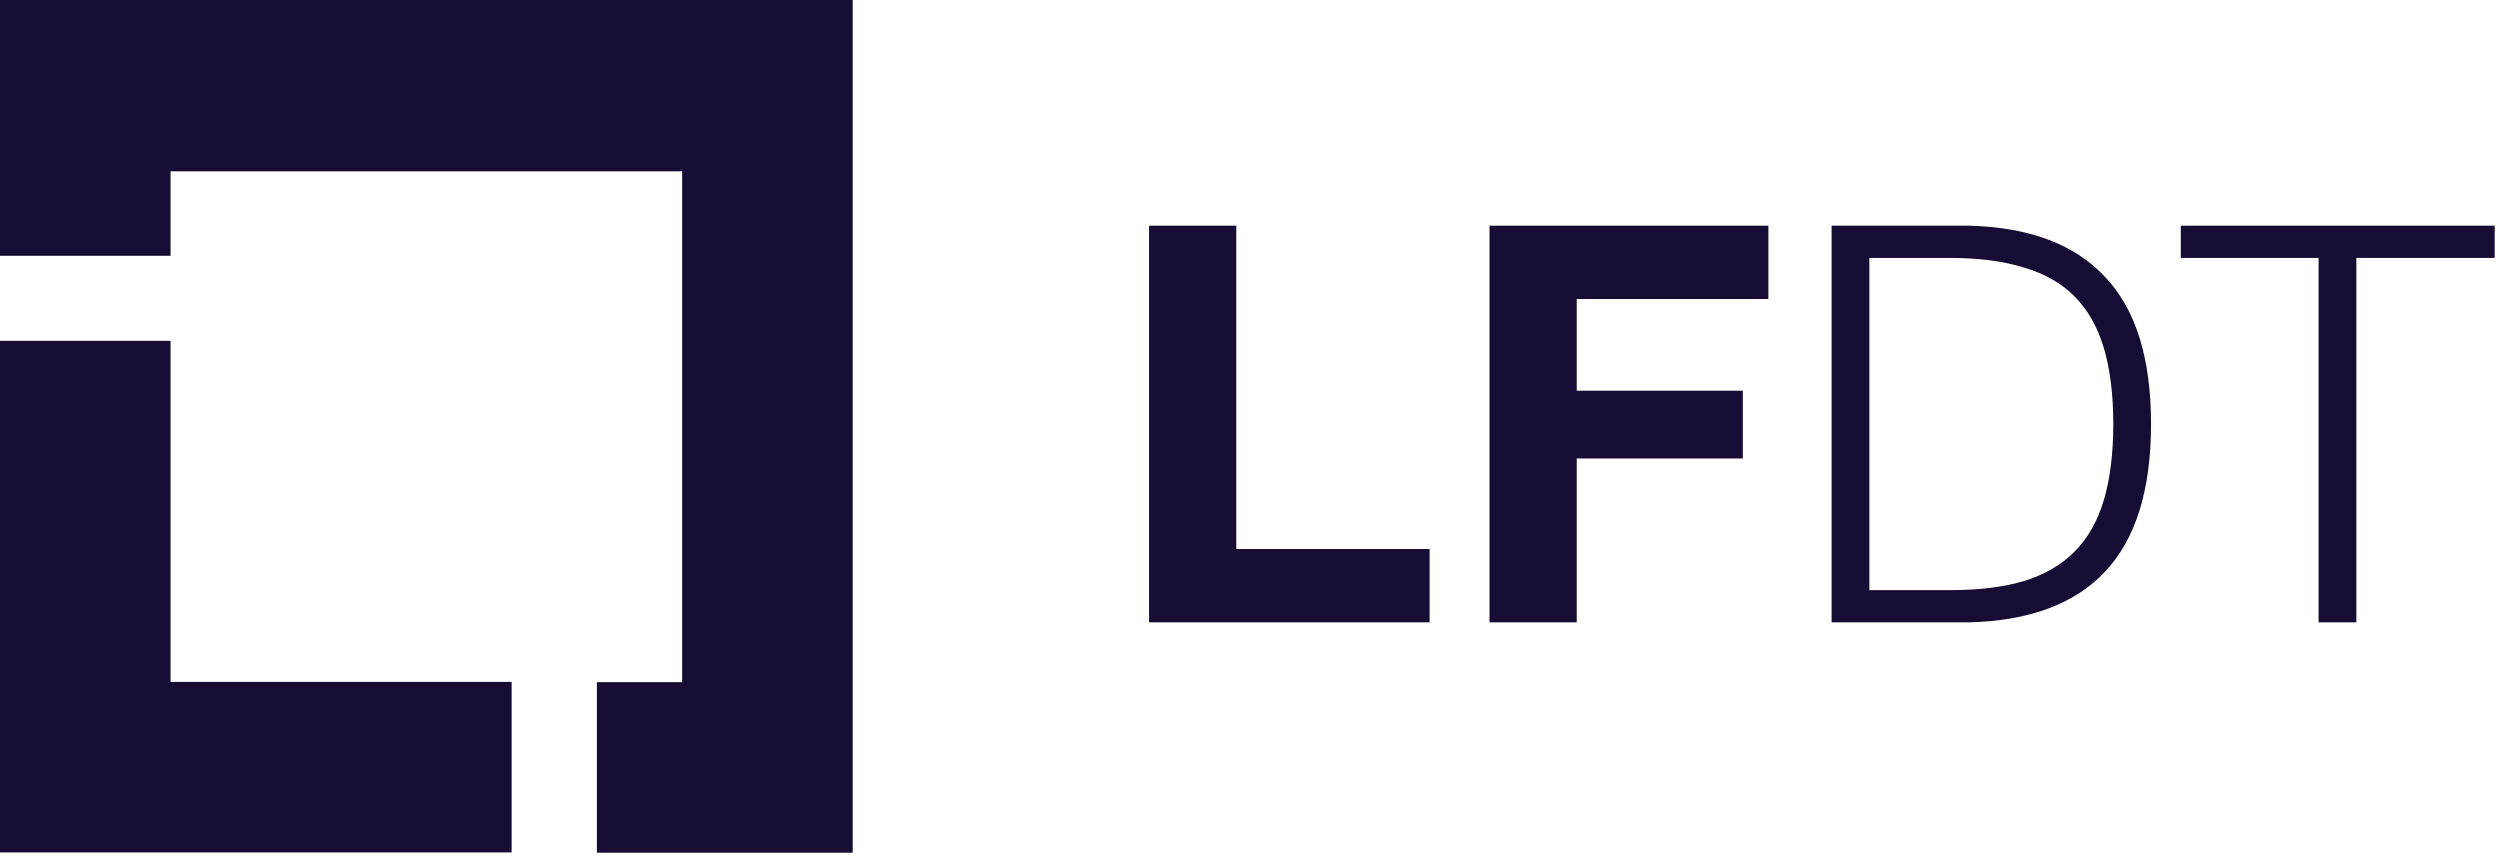 <svg width="72" height="25" viewBox="0 0 72 25" fill="none" xmlns="http://www.w3.org/2000/svg">
<path d="M62.807 6.5H71.847V7.428H67.863V17.924H66.775V7.428H62.807V6.5Z" fill="#170C33"/>
<path d="M52.75 6.5H56.702C58.441 6.543 59.748 7.033 60.622 7.972C61.508 8.9 61.95 10.313 61.95 12.212C61.95 14.111 61.508 15.529 60.622 16.468C59.748 17.396 58.441 17.881 56.702 17.924H52.75V6.5ZM53.838 16.996H56.158C56.98 16.996 57.684 16.911 58.27 16.74C58.867 16.559 59.358 16.276 59.742 15.892C60.126 15.508 60.409 15.012 60.59 14.404C60.772 13.796 60.862 13.065 60.862 12.212C60.862 11.359 60.772 10.628 60.59 10.02C60.409 9.412 60.126 8.916 59.742 8.532C59.358 8.148 58.867 7.871 58.27 7.7C57.684 7.519 56.98 7.428 56.158 7.428H53.838V16.996Z" fill="#170C33"/>
<path d="M42.898 6.5H50.93V8.612H45.41V11.252H50.194V13.204H45.41V17.924H42.898V6.5Z" fill="#170C33"/>
<path d="M33.093 6.5H35.605V15.812H41.173V17.924H33.093V6.5Z" fill="#170C33"/>
<path d="M4.912 19.639V9.816H0V24.55H14.735V19.639H4.912Z" fill="#170C33"/>
<path d="M24.558 0H0V7.367H4.912V4.934H19.646V19.646H17.19V24.558H24.558V0Z" fill="#170C33"/>
</svg>
